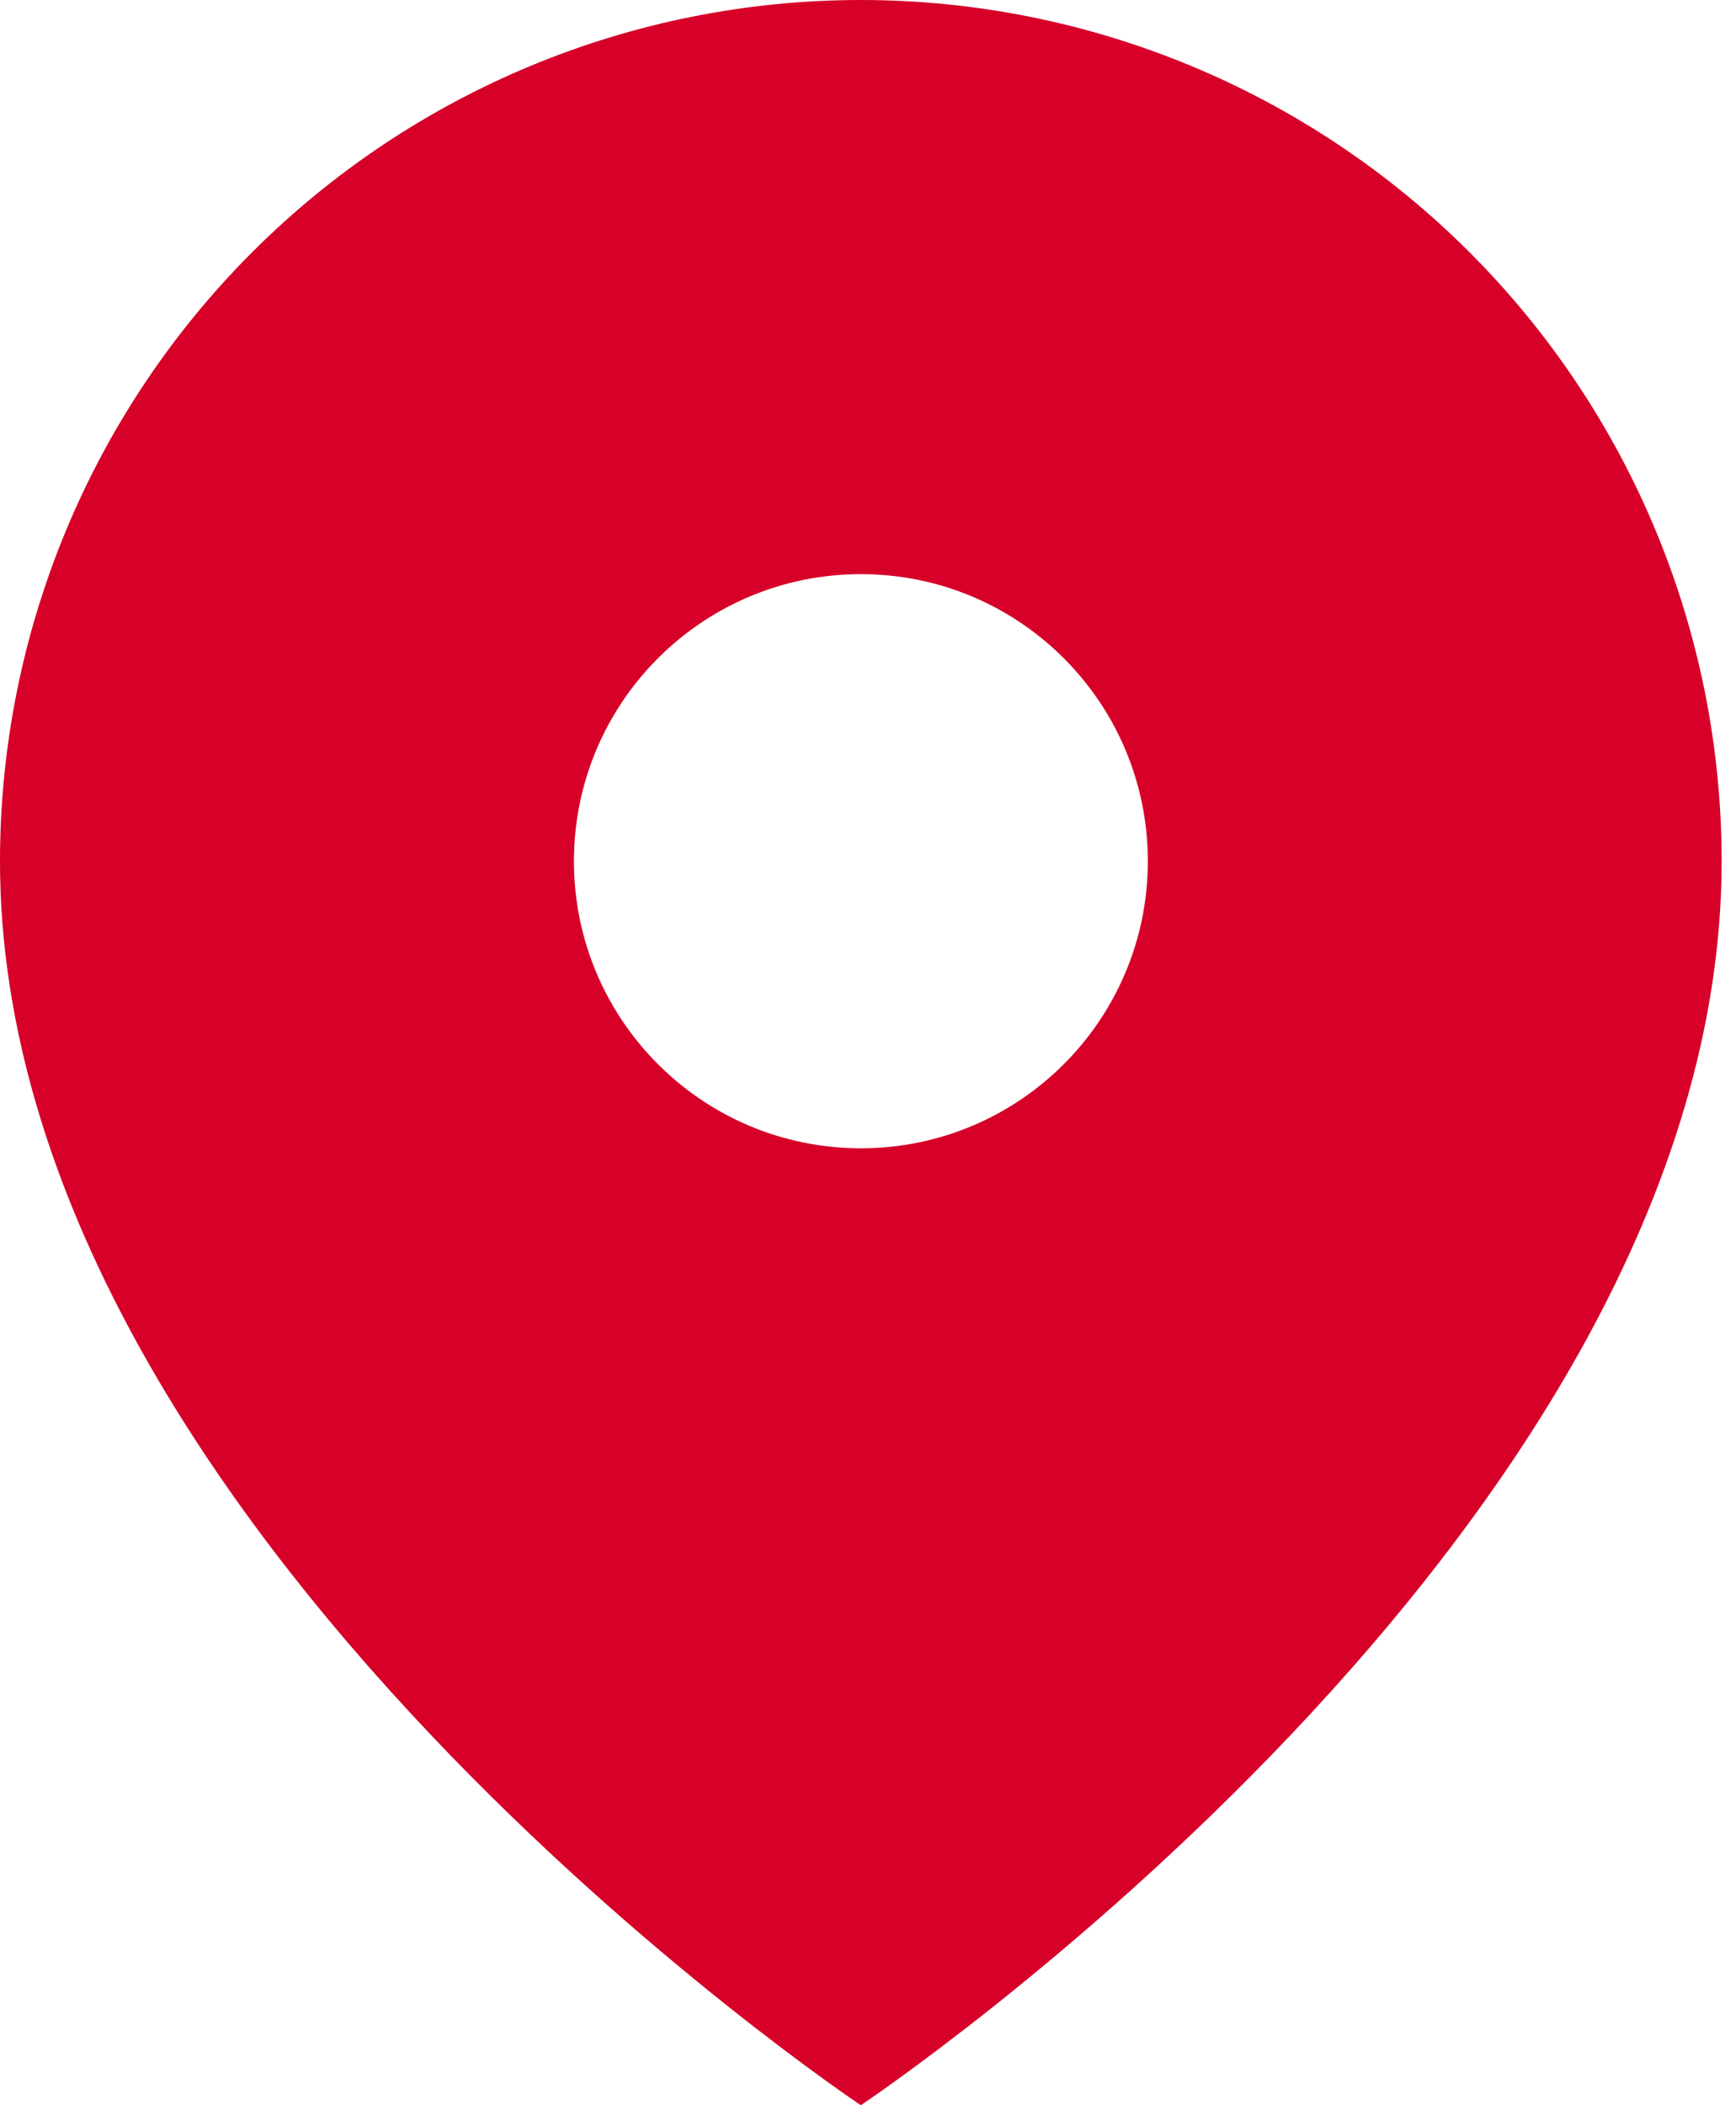 <?xml version="1.0" encoding="UTF-8"?> <svg xmlns="http://www.w3.org/2000/svg" width="66" height="80" viewBox="0 0 66 80" fill="none"> <path fill-rule="evenodd" clip-rule="evenodd" d="M32.727 80C32.727 80 65.454 58.182 65.454 32.727C65.454 24.047 62.007 15.723 55.869 9.586C49.731 3.448 41.407 0 32.727 0C24.047 0 15.723 3.448 9.586 9.586C3.448 15.723 0 24.047 0 32.727C0 58.182 32.727 80 32.727 80ZM43.639 32.727C43.639 38.752 38.754 43.636 32.729 43.636C26.704 43.636 21.82 38.752 21.82 32.727C21.82 26.703 26.704 21.818 32.729 21.818C38.754 21.818 43.639 26.703 43.639 32.727Z" fill="#D60029"></path> </svg> 